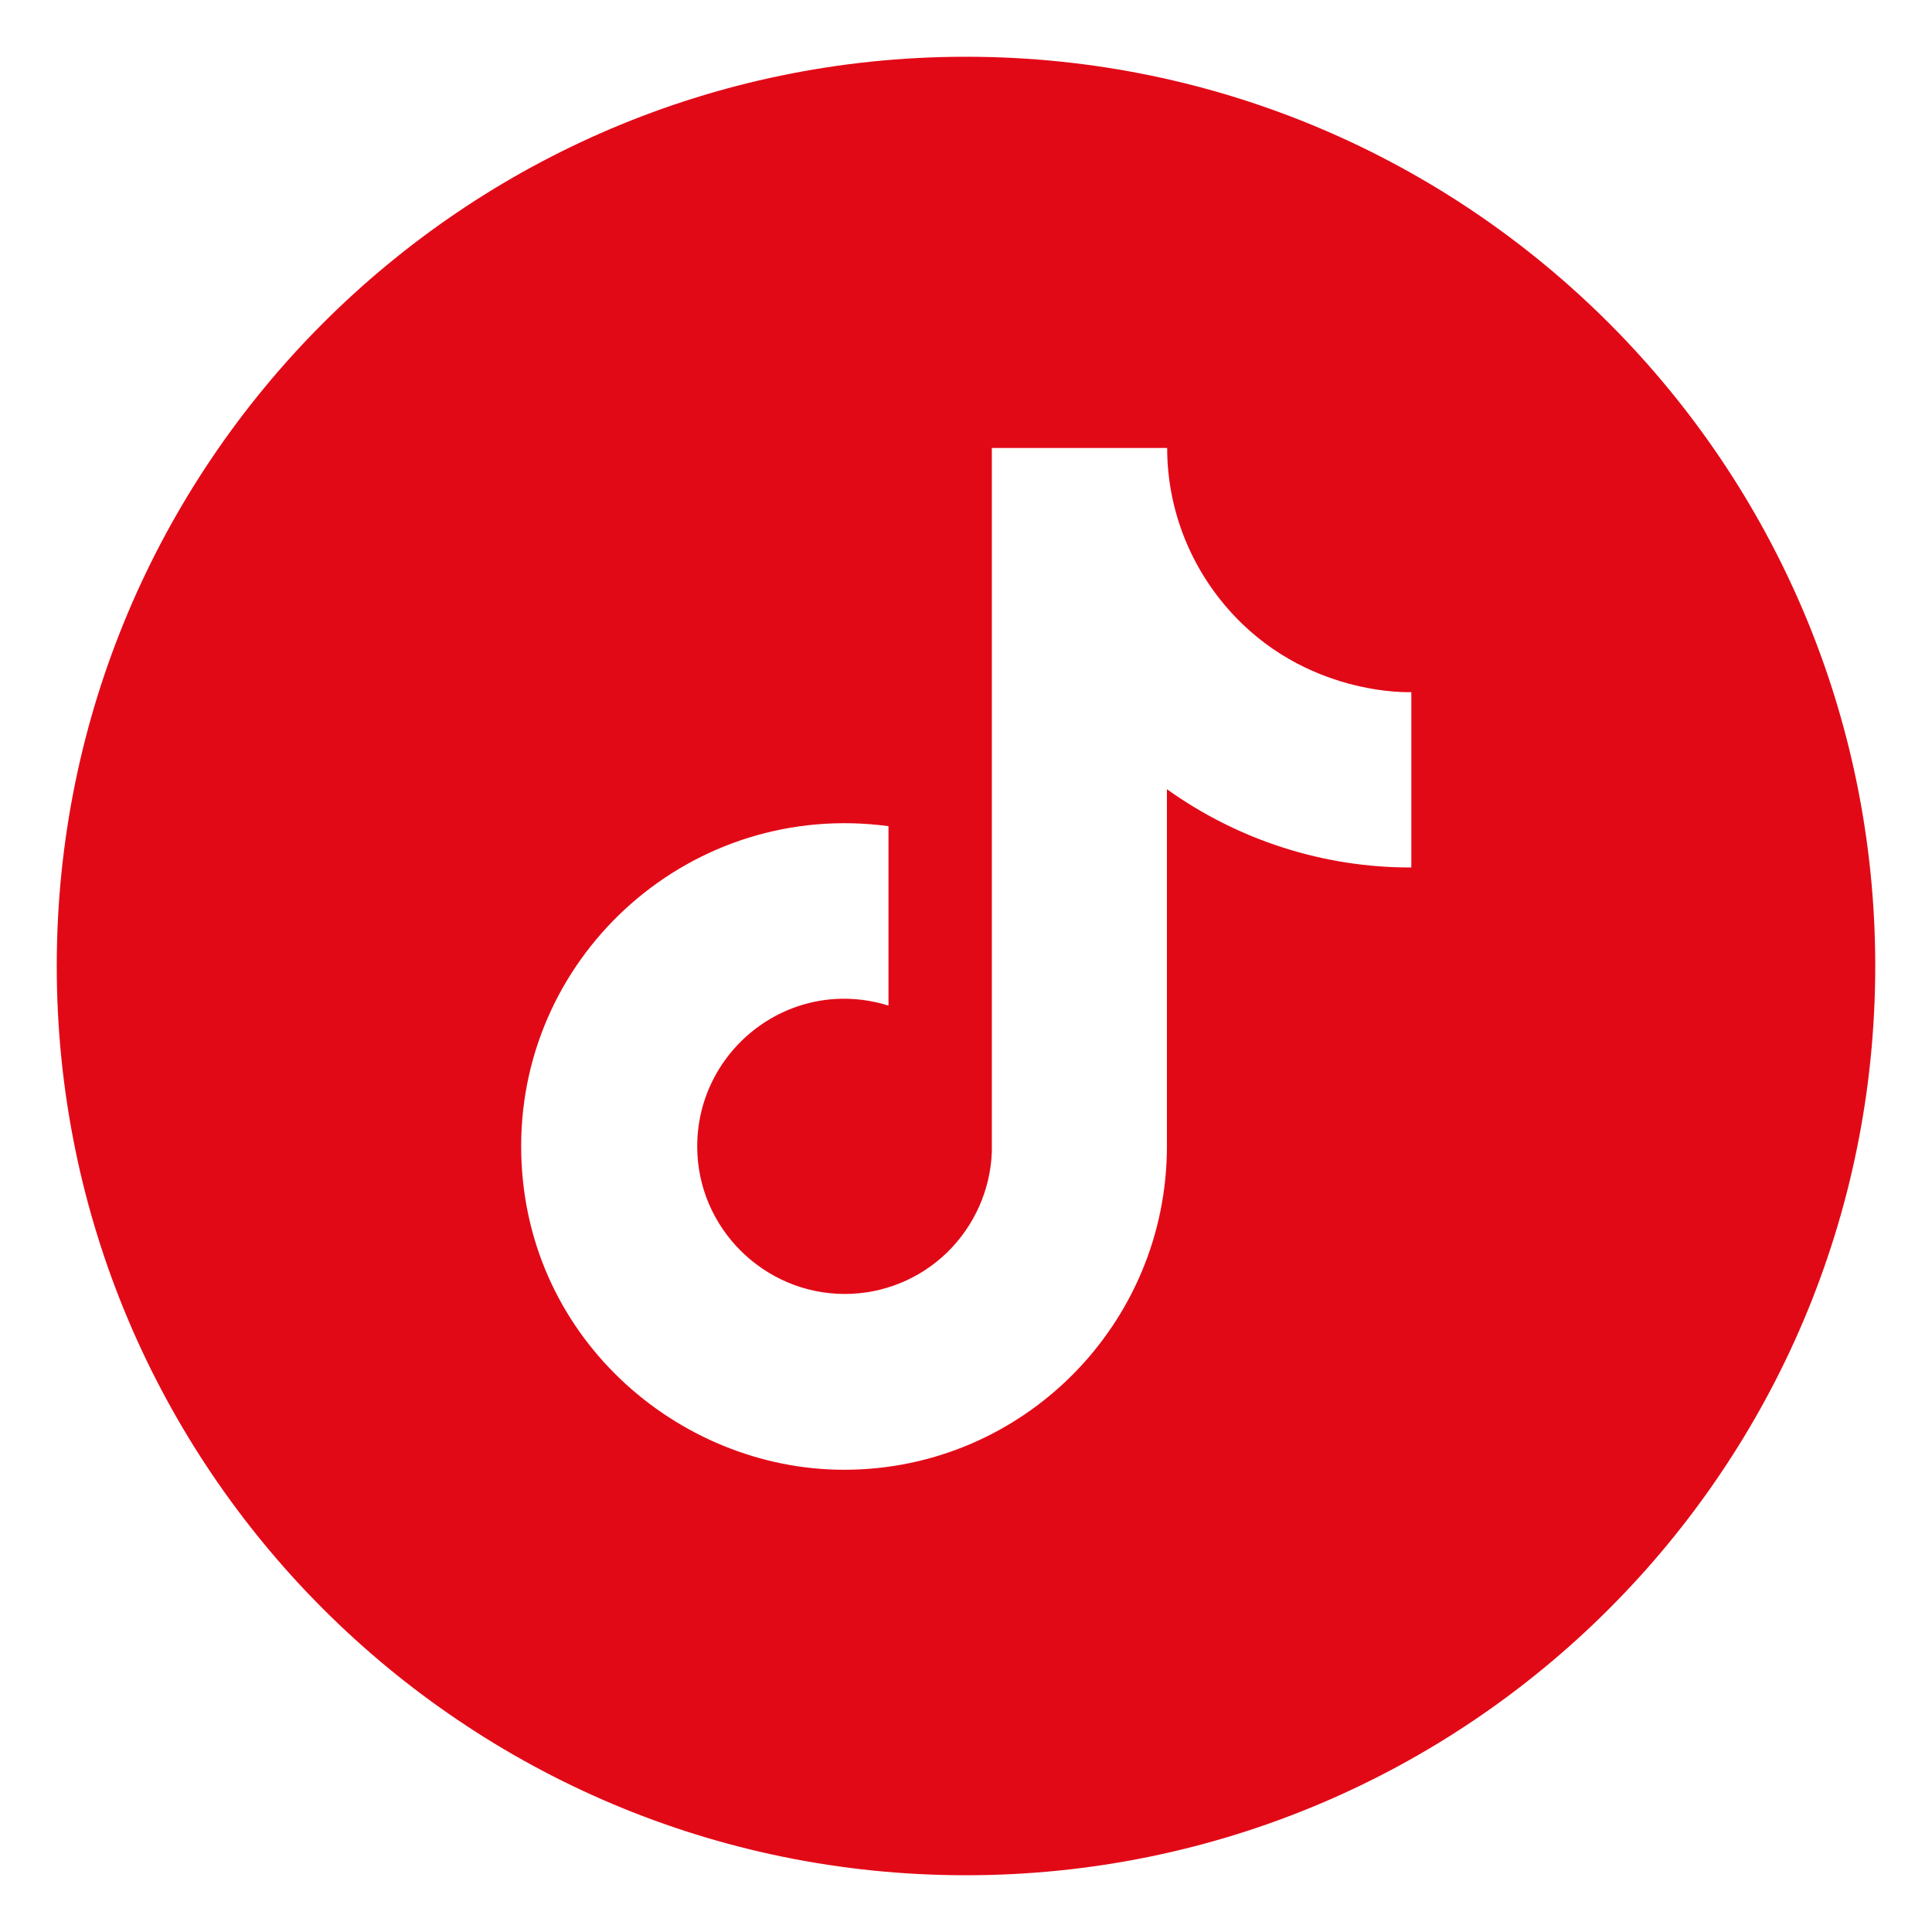 <?xml version="1.0" encoding="UTF-8"?> <svg xmlns="http://www.w3.org/2000/svg" xmlns:xlink="http://www.w3.org/1999/xlink" version="1.1" id="Layer_1" x="0px" y="0px" viewBox="0 0 800 800" style="enable-background:new 0 0 800 800;" xml:space="preserve"> <style type="text/css"> .st0{fill:#E20917;} </style> <path class="st0" d="M400.9,23.5h-1.8C191.6,24,23.5,192.4,23.5,400c0,207.9,168.6,376.5,376.5,376.5S776.5,608,776.5,400 C776.5,192.4,608.4,24,400.9,23.5z M584.3,359.2c-36.2,0.1-71.6-11.3-101.1-32.4v147.8c0,74-59.9,134-133.7,134 c-68.9,0-133.7-55.7-133.7-134c0-80.4,71-143.4,152.1-132.5v74.3c-40.2-12.5-79.2,17.9-79.2,58.3c0,33.8,27.7,61.1,61.1,61.1 c15.8,0,30.9-6.1,42.3-17.1c11.3-11,18-25.9,18.6-41.7V185.5h72.6c0,24.4,8.9,47.9,24.9,66.3c32,36.9,76.2,34.8,76.2,34.8v72.6 H584.3z"></path> </svg> 